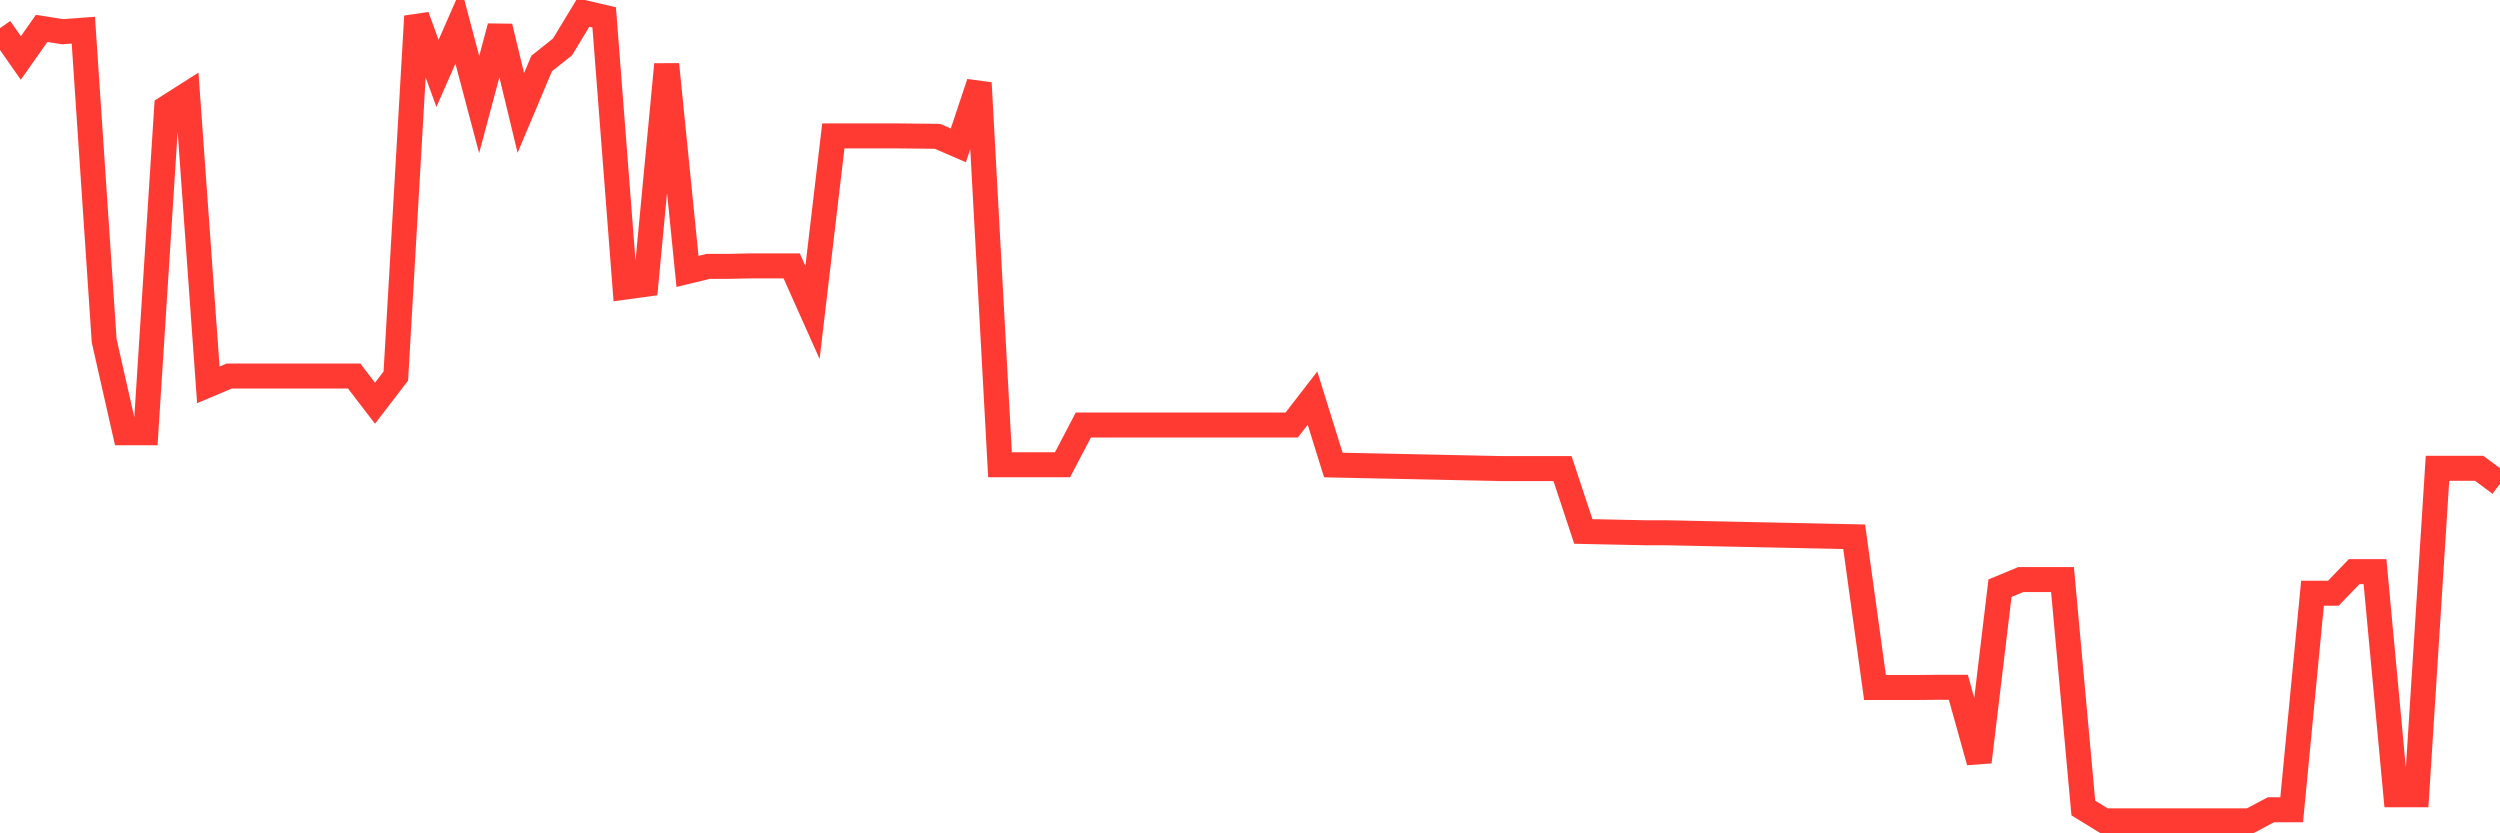 <svg
  xmlns="http://www.w3.org/2000/svg"
  xmlns:xlink="http://www.w3.org/1999/xlink"
  width="120"
  height="40"
  viewBox="0 0 120 40"
  preserveAspectRatio="none"
>
  <polyline
    points="0,1.352 1,2.783 2,1.363 3,1.522 4,1.448 5,16.355 6,20.773 7,20.773 8,5.167 9,4.531 10,18.474 11,18.05 12,18.05 13,18.05 14,18.05 15,18.05 16,18.05 17,18.05 18,19.354 19,18.05 20,0.78 21,3.524 22,1.246 23,5.018 24,1.278 25,5.421 26,3.048 27,2.253 28,0.6 29,0.833 30,13.781 31,13.643 32,3.09 33,13.028 34,12.785 35,12.785 36,12.763 37,12.763 38,12.763 39,14.999 40,6.523 41,6.523 42,6.523 43,6.523 44,6.533 45,6.544 46,6.978 47,3.98 48,22.31 49,22.31 50,22.31 51,22.31 52,20.403 53,20.403 54,20.403 55,20.403 56,20.403 57,20.403 58,20.403 59,20.403 60,20.403 61,20.403 62,20.403 63,19.11 64,22.32 65,22.342 66,22.363 67,22.384 68,22.405 69,22.426 70,22.448 71,22.469 72,22.49 73,22.49 74,22.49 75,22.49 76,25.51 77,25.531 78,25.552 79,25.573 80,25.573 81,25.594 82,25.616 83,25.637 84,25.658 85,25.679 86,25.7 87,25.721 88,25.743 89,25.764 90,33 91,33 92,33 93,32.99 94,32.99 95,36.571 96,28.233 97,27.819 98,27.819 99,27.819 100,38.785 101,39.4 102,39.4 103,39.4 104,39.4 105,39.4 106,39.4 107,39.4 108,39.4 109,38.87 110,38.87 111,28.476 112,28.476 113,27.438 114,27.438 115,38.15 116,38.15 117,22.479 118,22.479 119,22.479 120,23.221"
    fill="none"
    stroke="#ff3a33"
    stroke-width="1.2"
  >
  </polyline>
</svg>